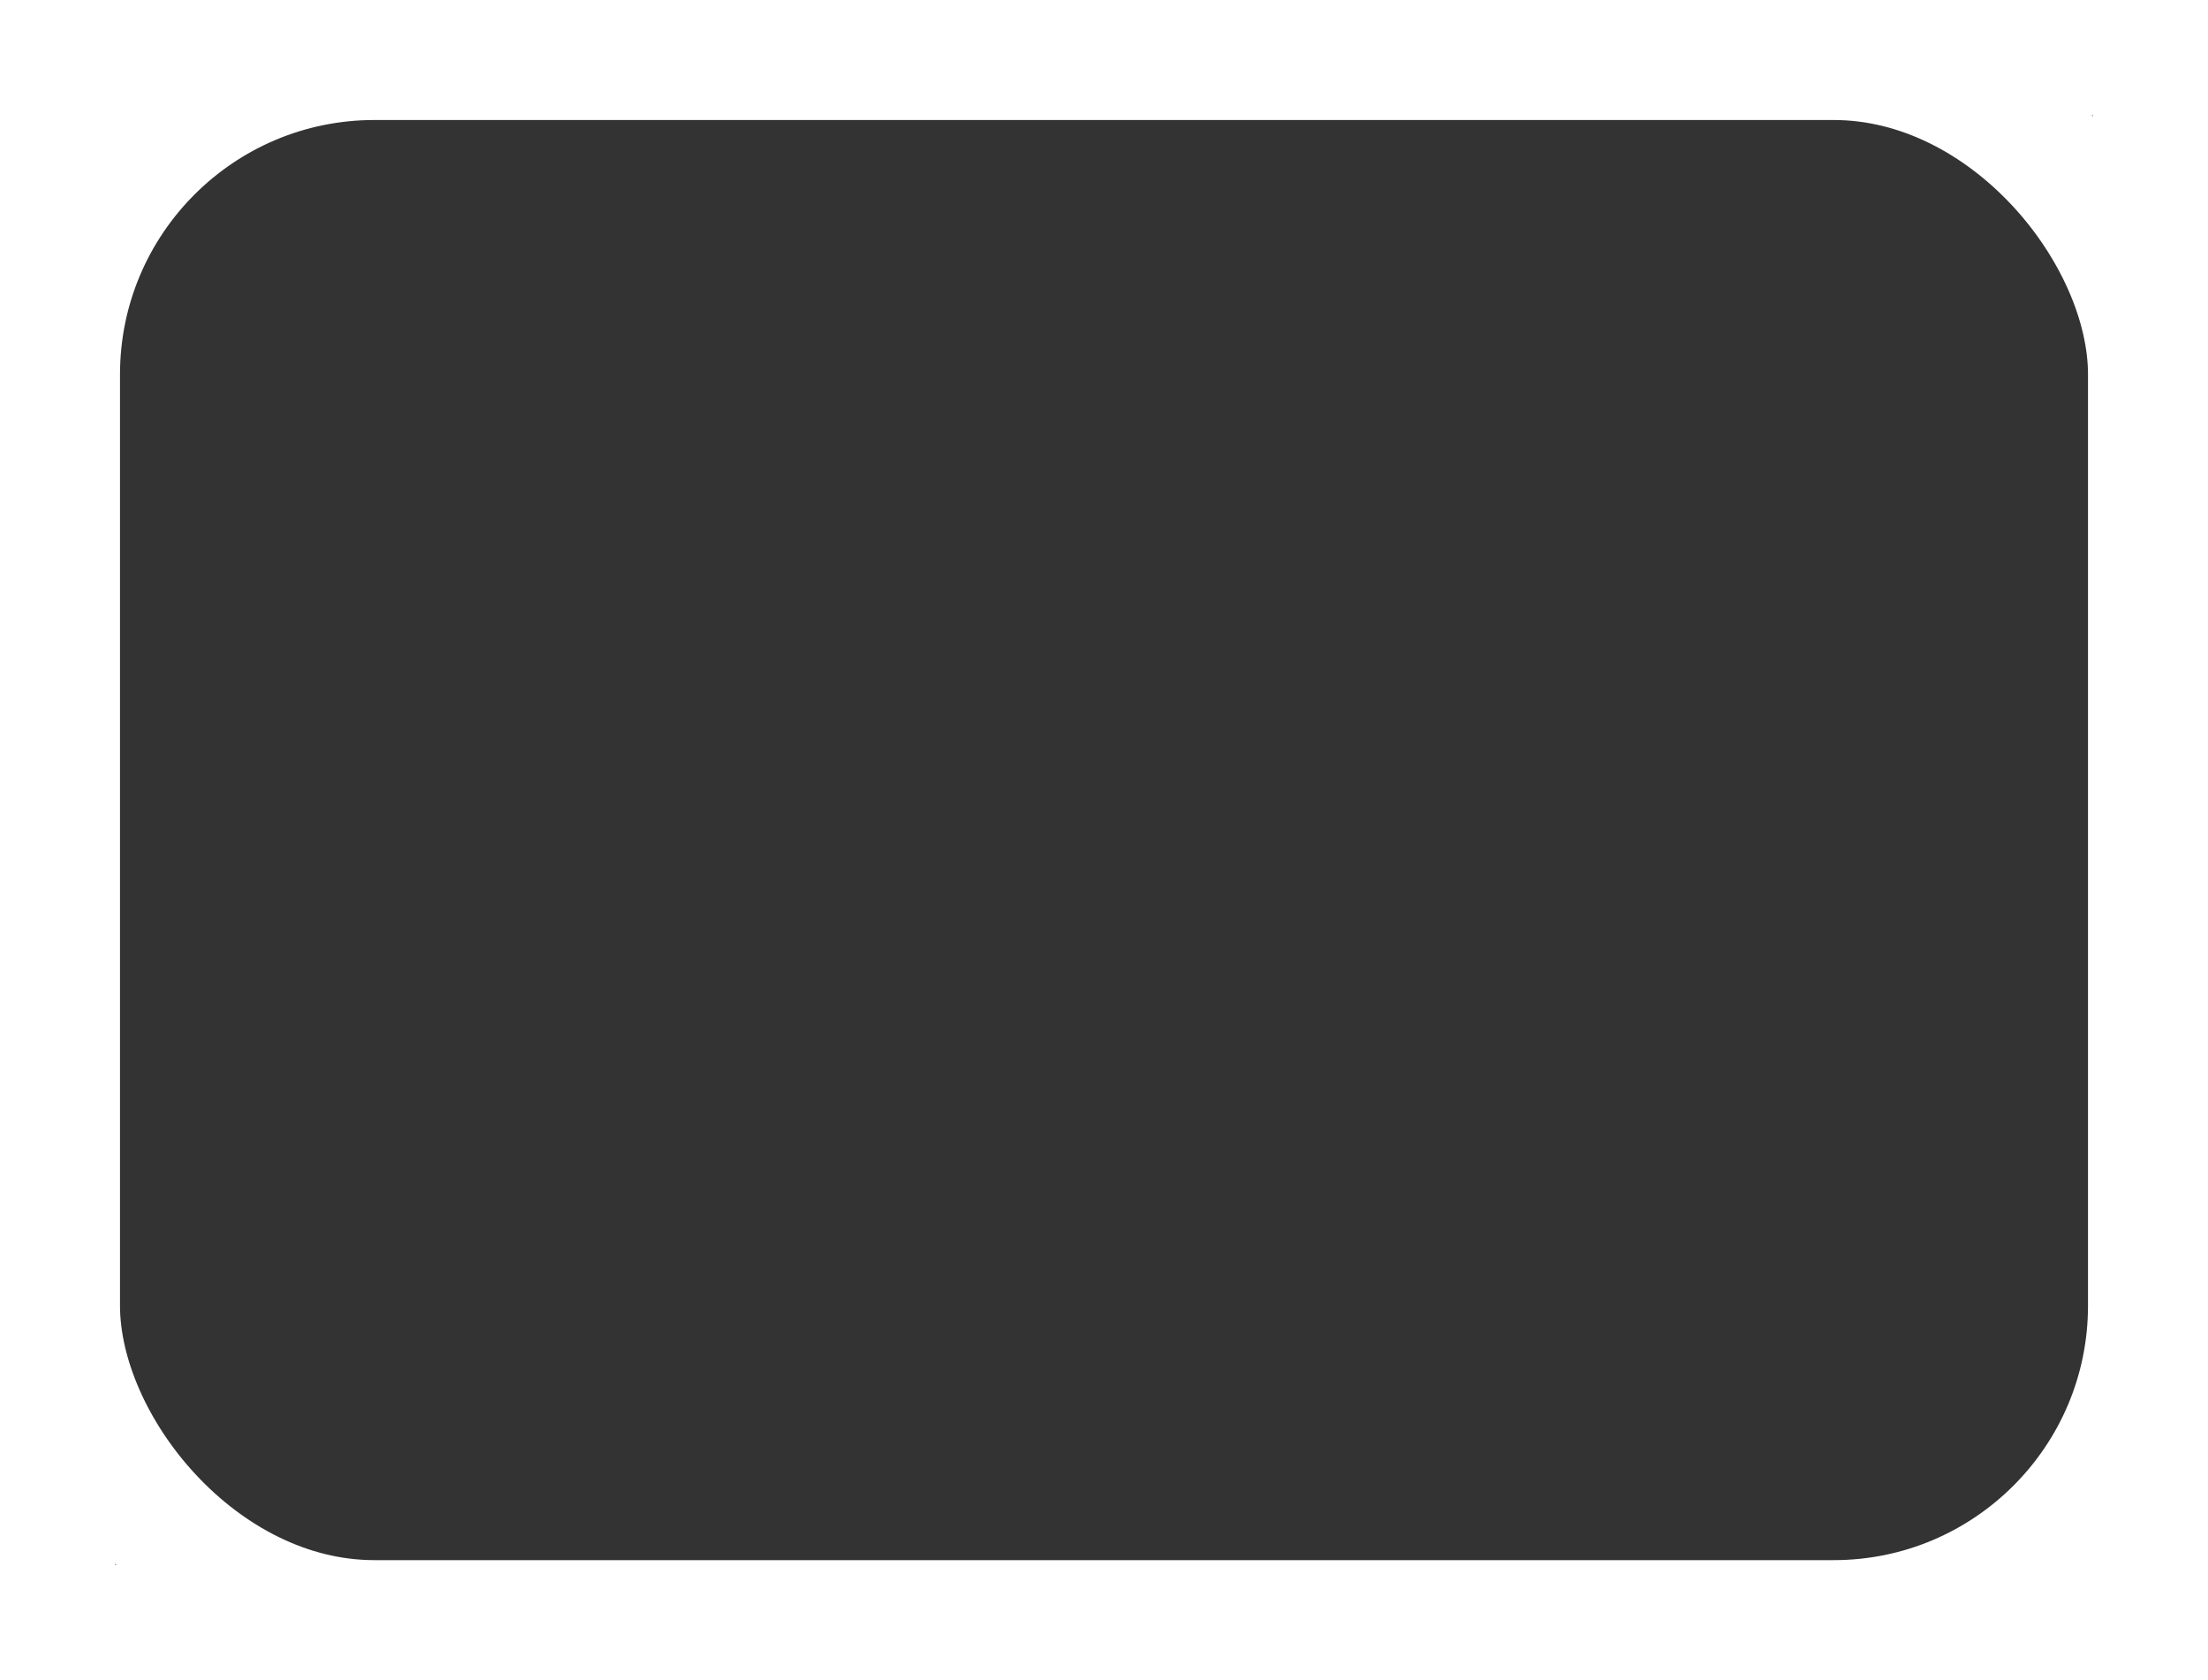 <?xml version="1.0" encoding="UTF-8"?> <svg xmlns="http://www.w3.org/2000/svg" width="460" height="350" viewBox="0 0 460 350" fill="none"><rect x="0" y="0" width="460" height="350" fill="#333333" stroke="none"/> <rect x="12.5" y="12.5" width="435" height="325" rx="65.5" stroke="white" stroke-width="25"></rect> <rect x="12" y="12" width="436" height="326" stroke="white" stroke-width="24"></rect> </svg> 